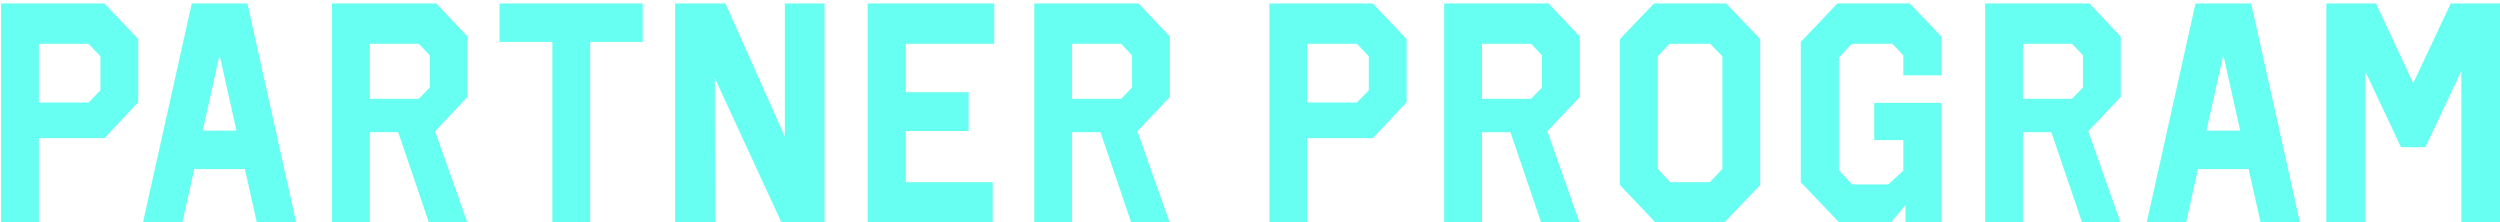 <svg fill="none" height="32" viewBox="0 0 360 32" width="360" xmlns="http://www.w3.org/2000/svg"><path d="M15.045.5l4.86 5.13v9.09l-4.86 5.175h-9.45V32H.15V.5zm-9.45 14.265h7.155l1.71-1.755V8.105l-1.71-1.8H5.595zM35.625.5l7.02 31.5h-5.67l-1.71-7.65h-7.29L26.265 32h-5.67L27.615.5zM29.19 18.815h4.86l-2.43-10.89zM62.833.5l4.5 4.77v8.685l-4.68 4.95L67.288 32h-5.535l-4.41-12.96h-4.095V32h-5.445V.5zm-9.585 13.725h7.065l1.575-1.62V7.97l-1.575-1.665h-7.065zM92.544.5v5.535h-7.56V32h-5.446V6.035h-7.604V.5zm26.185 0V32h-6.21l-9.585-20.745L102.98 32h-5.76V.5h7.245l8.55 19.17V.5zm24.442 0v5.805h-12.735v6.975h9.045v5.58h-9.045v7.38h12.51V32h-18V.5zm20.791 0l4.5 4.77v8.685l-4.68 4.95L168.418 32h-5.535l-4.41-12.96h-4.095V32h-5.445V.5zm-9.585 13.725h7.065l1.575-1.62V7.97l-1.575-1.665h-7.065zM197.689.5l4.86 5.13v9.09l-4.86 5.175h-9.45V32h-5.445V.5zm-9.45 14.265h7.155l1.71-1.755V8.105l-1.71-1.8h-7.155zM222.994.5l4.5 4.77v8.685l-4.68 4.95L227.449 32h-5.535l-4.41-12.96h-4.095V32h-5.445V.5zm-9.585 13.725h7.065l1.575-1.62V7.97l-1.575-1.665h-7.065zM248.566.5l4.905 5.13v21.015L248.341 32h-9.99l-5.085-5.355V5.63L238.171.5zm-9.855 23.805l1.8 1.935h5.715l1.8-1.935v-16.2l-1.755-1.8h-5.85l-1.71 1.8zM275.02.5l4.545 4.77v5.58h-5.49V7.97L272.5 6.305h-5.85l-1.845 1.98v16.2l1.89 2.07h5.22l2.16-1.98v-4.41h-4.185V14.81h9.675V32h-5.175v-2.475L272.32 32h-7.515l-5.49-5.76V6.035L264.58.5zm25.868 0l4.5 4.77v8.685l-4.68 4.95L305.343 32h-5.535l-4.41-12.96h-4.095V32h-5.445V.5zm-9.585 13.725h7.065l1.575-1.62V7.97l-1.575-1.665h-7.065zM324.165.5l7.02 31.5h-5.67l-1.71-7.65h-7.29l-1.71 7.65h-5.67l7.02-31.5zm-6.435 18.315h4.86l-2.43-10.89zM360.012.5V32h-5.58V10.22l-5.175 10.98h-3.51l-5.175-10.98V32h-5.58V.5h7.155l5.355 11.475L352.902.5z" fill="#57fff1" opacity=".9"/></svg>